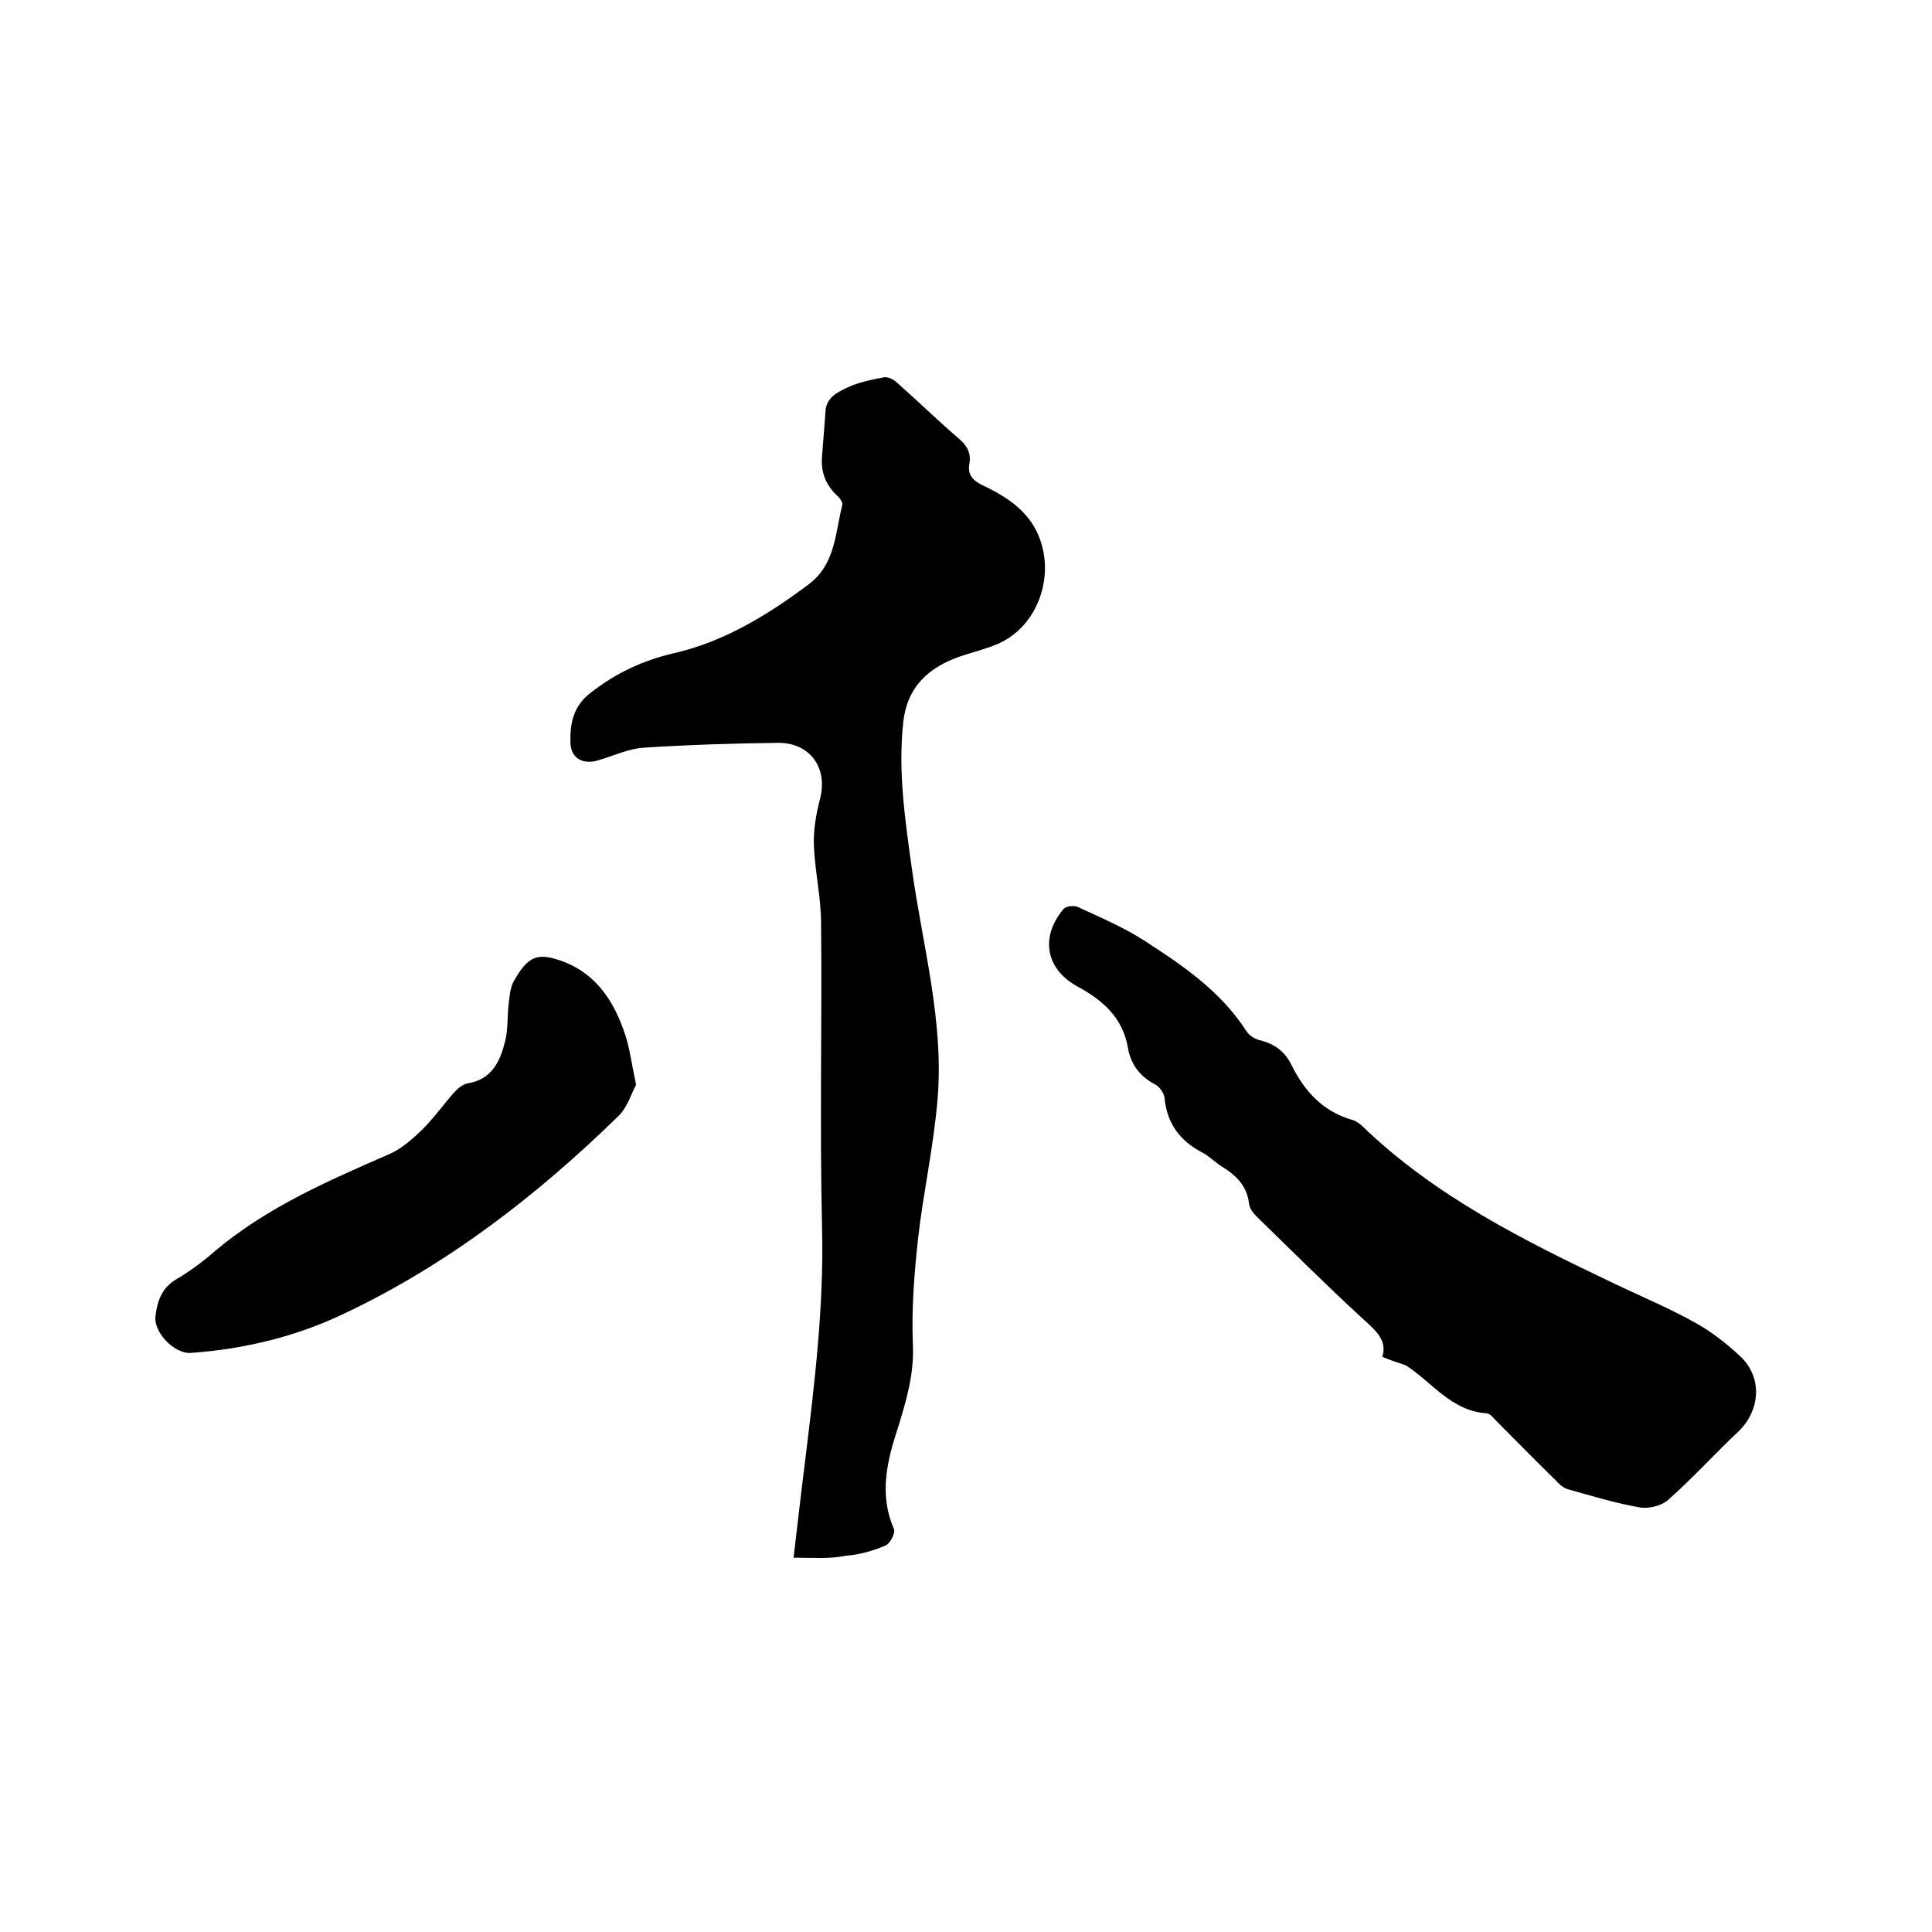 <svg enable-background="new 0 0 400 400" viewBox="0 0 400 400" xmlns="http://www.w3.org/2000/svg"><path d="m164.3 322.5c.8-6.7 1.5-13 2.3-19.3 2-16.3 4-32.5 3.6-49-.5-20.9 0-41.9-.2-62.9 0-5.5-1.3-10.9-1.5-16.4-.1-3.2.5-6.5 1.3-9.6 1.6-6.2-2-11.5-8.6-11.5-9.3.1-18.6.4-27.9 1-3.2.2-6.3 1.7-9.4 2.6-3.2 1-5.8-.4-5.8-3.8-.1-3.8.6-7.4 4.1-10.1 5.2-4.1 10.9-6.8 17.5-8.3 10.3-2.4 19.3-7.9 27.7-14.2 5.6-4.2 5.5-10.6 7-16.5.1-.5-.6-1.5-1.2-2-2.3-2.2-3.3-4.9-3-8 .2-3.1.5-6.1.7-9.2.1-3 2.5-4.1 4.6-5.1 2.4-1.1 5-1.6 7.6-2.1.8-.1 2 .5 2.7 1.2 4.3 3.8 8.4 7.8 12.7 11.5 1.7 1.4 2.6 3 2.2 5.2s.6 3.4 2.6 4.4c4 1.9 7.8 4.1 10.4 8 5.5 8.5 2.1 20.9-7.1 24.9-2.5 1.1-5.2 1.7-7.8 2.6-6.6 2.3-11 6.3-11.8 13.7-1.1 10.2.4 20.2 1.8 30.3 2.2 15.9 6.7 31.6 5.3 47.8-.8 9.6-2.9 19-4 28.5-.8 7.3-1.4 14.8-1.1 22.1.3 6-1.3 11.5-3 17-2.3 7-4.1 14-.9 21.3.3.8-.8 3-1.8 3.4-2.6 1.1-5.4 1.9-8.2 2.1-3.3.7-6.9.4-10.8.4z"/><path d="m286.2 280.9c1.1-3.6-1.6-5.6-4.3-8.1-7.4-6.8-14.5-13.9-21.7-20.9-.7-.7-1.5-1.7-1.6-2.7-.4-3.6-2.6-5.8-5.5-7.6-1.5-.9-2.8-2.3-4.4-3.1-4.5-2.4-7.1-6-7.6-11.2-.1-1-1-2.2-1.8-2.7-3.3-1.7-5.2-4.2-5.8-7.8-1.1-6.2-5.3-9.8-10.5-12.6-6.5-3.6-7.7-10.2-2.8-16 .5-.6 2.2-.8 3-.4 4.7 2.2 9.5 4.2 13.8 7 7.9 5.1 15.7 10.4 21 18.6.6 1 1.9 1.8 3 2 3 .8 5 2.3 6.4 5.1 2.7 5.5 6.6 9.7 12.7 11.4.7.2 1.3.7 1.9 1.2 15 14.5 33.4 23.7 51.9 32.5 5.6 2.7 11.4 5.1 16.8 8.1 3.5 1.9 6.7 4.4 9.6 7.1 4.6 4.3 4.2 11.1-.3 15.5-5 4.7-9.6 9.8-14.7 14.3-1.4 1.2-4 1.8-5.8 1.5-5.1-.9-10-2.4-15-3.8-.9-.3-1.8-1.1-2.5-1.9-4.1-4-8.1-8.1-12.1-12.1-.7-.7-1.4-1.7-2.2-1.7-7.2-.5-11.2-6.4-16.6-9.9-1.3-.5-2.9-.9-4.9-1.8z"/><path d="m131.7 224.6c-1 1.8-1.8 4.7-3.7 6.5-16.8 16.4-35.3 30.7-56.6 40.8-10 4.8-20.7 7.4-31.8 8.2-3.5.3-7.9-4.3-7.4-7.7.4-3.1 1.3-5.8 4.4-7.6 2.7-1.6 5.3-3.5 7.7-5.6 10.8-9.2 23.6-14.7 36.4-20.3 2.5-1.1 4.7-3.1 6.7-5 2.4-2.4 4.4-5.2 6.6-7.7.7-.8 1.8-1.7 2.8-1.9 5.1-.8 6.8-4.7 7.8-8.8.6-2.4.4-5 .7-7.5.2-1.7.3-3.5 1.1-4.9 2.9-5.1 4.8-5.9 9.7-4.2 7.4 2.6 11.1 8.5 13.4 15.5.9 2.8 1.3 6 2.2 10.2z"/></svg>